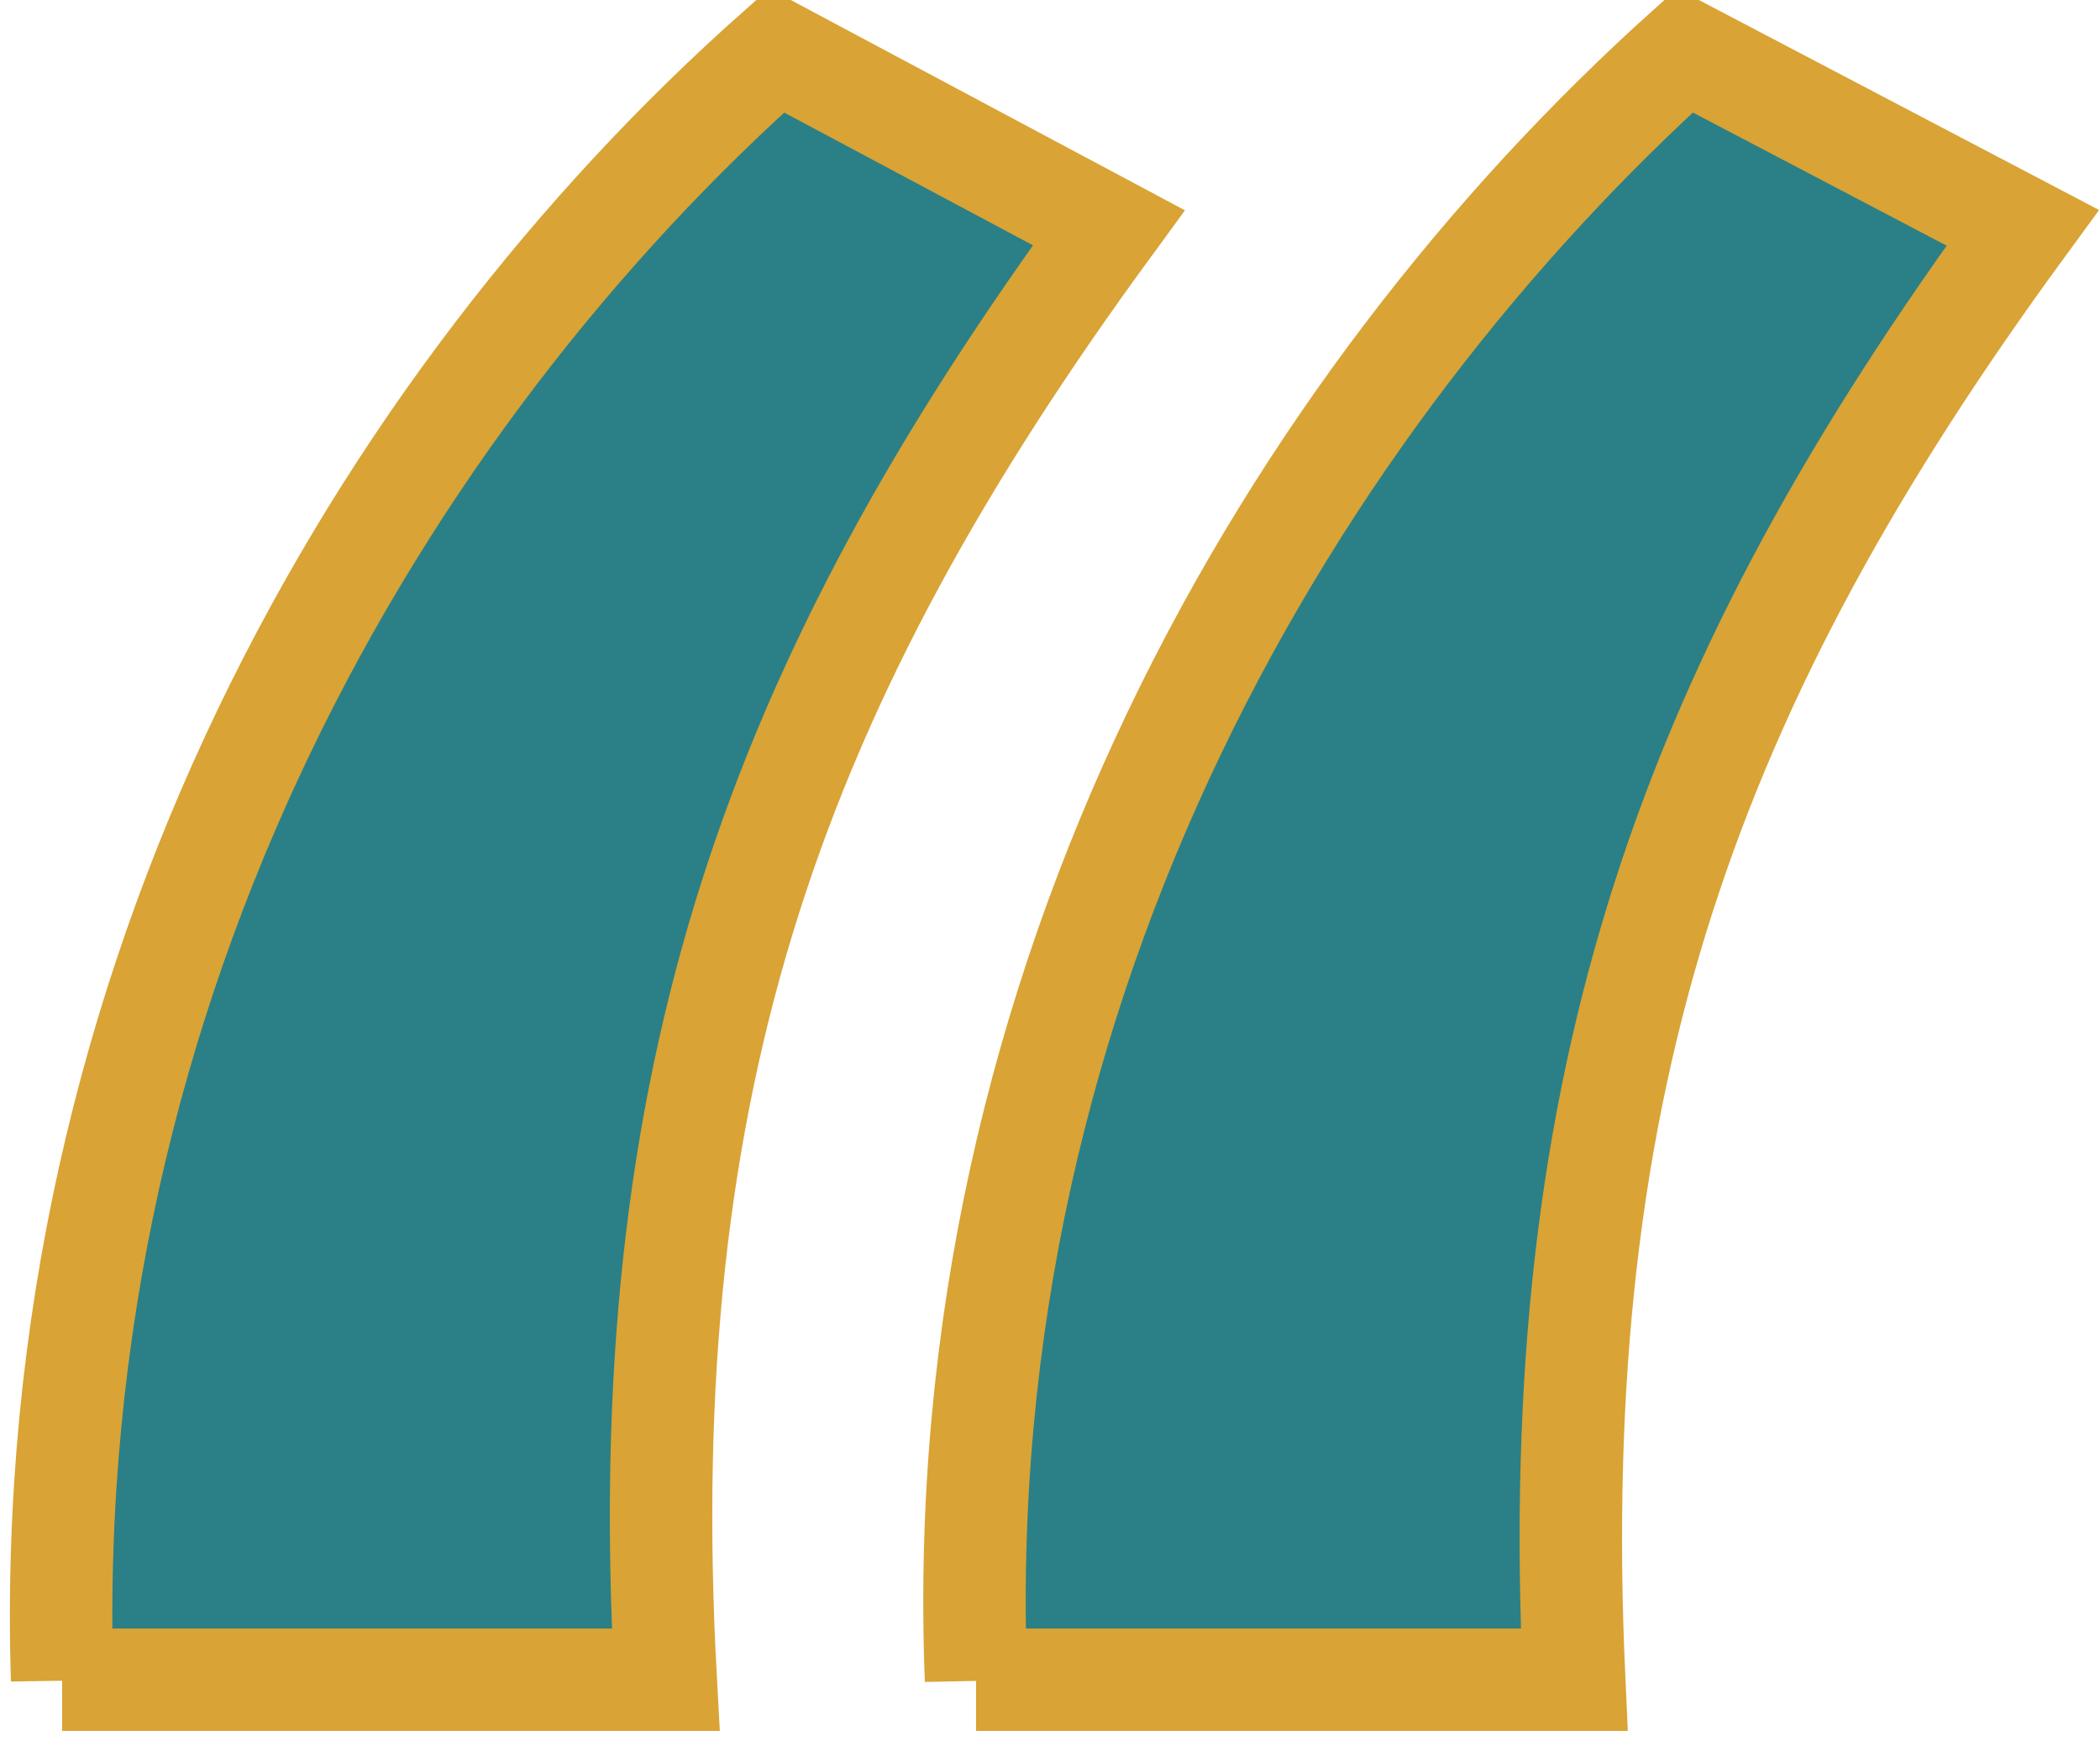 <svg width="82" height="68" viewBox="0 0 82 68" fill="none" xmlns="http://www.w3.org/2000/svg">
<path id="Vector" d="M2.426 65.609C1.564 38.119 14.967 15.614 30.323 1.971L43.296 8.894C30.323 26.643 24.7 42.012 25.994 65.601H2.426V65.609ZM38.112 65.609C37.029 38.119 50.652 15.614 65.789 1.971L78.981 8.894C66.009 26.643 60.386 42.012 61.468 65.601H38.112V65.609Z" fill="#2A8086" stroke="#D9A335" stroke-width="4" stroke-miterlimit="10"/>
</svg>
